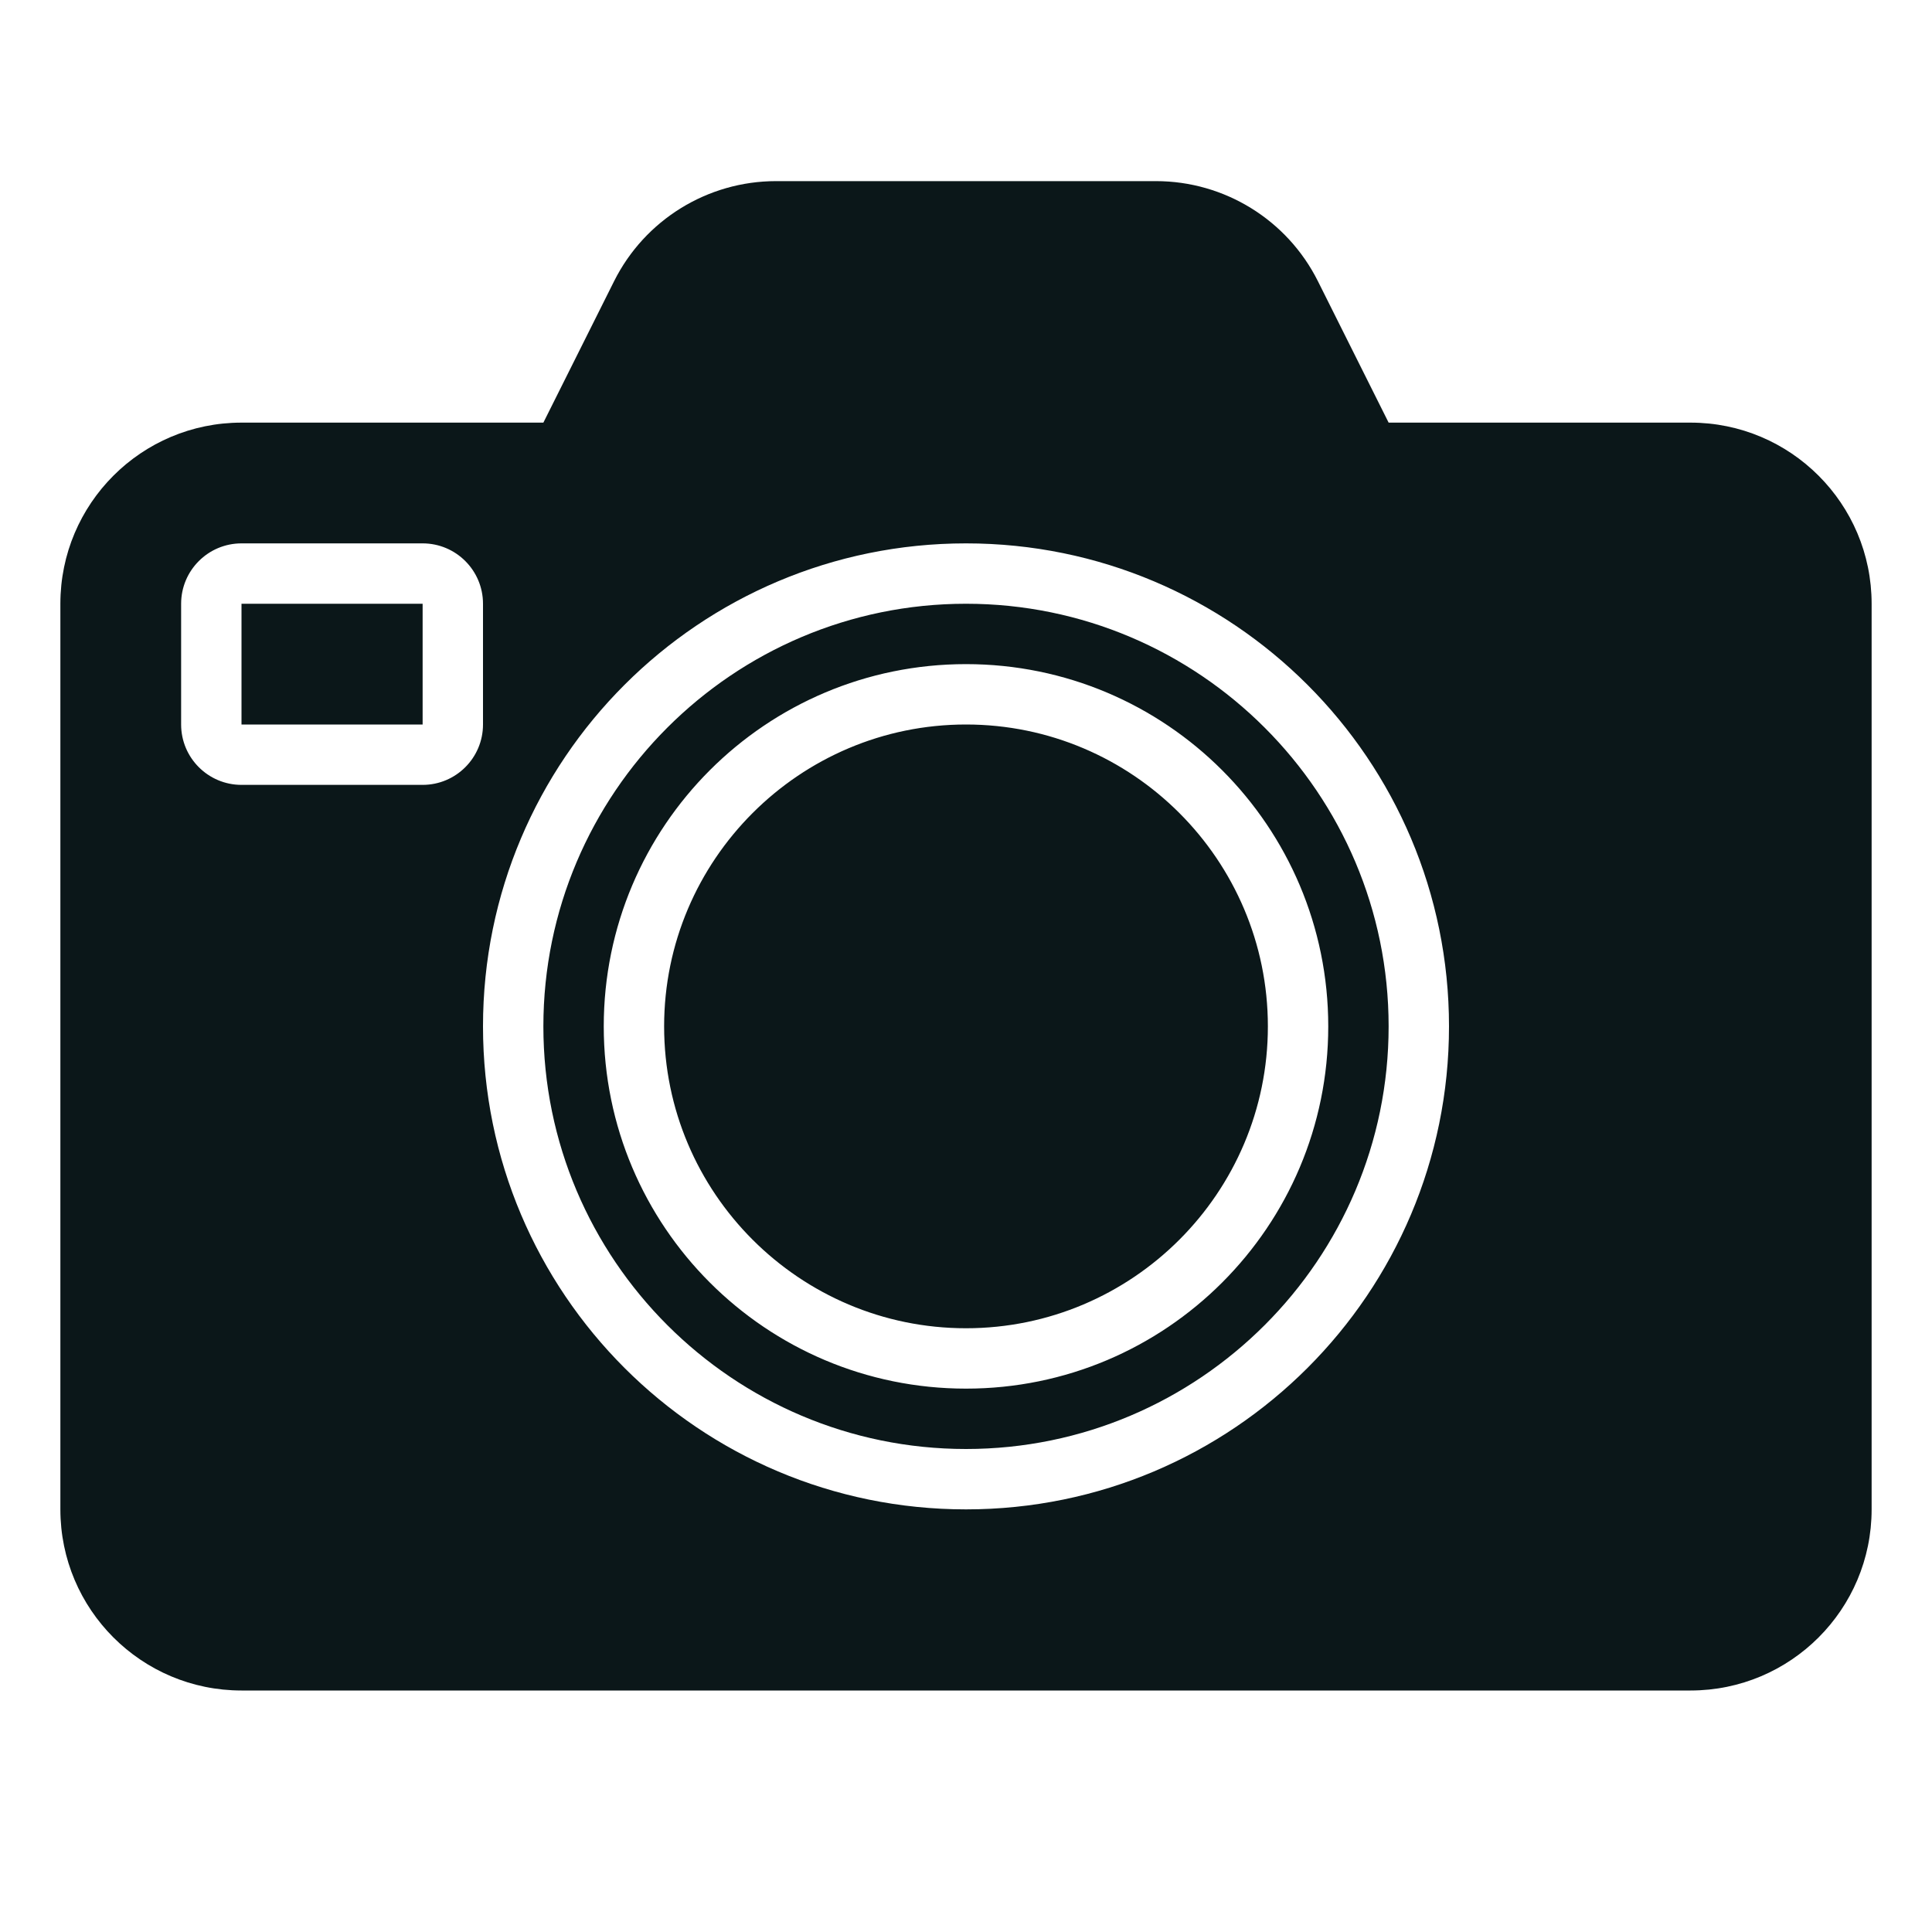 <?xml version="1.0" encoding="utf-8"?><!-- Uploaded to: SVG Repo, www.svgrepo.com, Generator: SVG Repo Mixer Tools -->
<svg version="1.1" id="Uploaded to svgrepo.com" xmlns="http://www.w3.org/2000/svg" xmlns:xlink="http://www.w3.org/1999/xlink" 
	 width="800px" height="800px" viewBox="0 0 32 32" xml:space="preserve">
<style type="text/css">
	.stone_een{fill:#0B1719;}
	.st0{fill:#0B1719;}
</style>
<path class="stone_een" d="M21,17c0,2.757-2.243,5-5,5s-5-2.243-5-5s2.243-5,5-5S21,14.243,21,17z M4,12h3v-2H4V12z M23,17
	c0,3.86-3.14,7-7,7s-7-3.14-7-7s3.14-7,7-7S23,13.14,23,17z M22,17c0-3.314-2.686-6-6-6s-6,2.686-6,6s2.686,6,6,6S22,20.314,22,17z
	 M31,10v15c0,1.657-1.343,3-3,3H4c-1.657,0-3-1.343-3-3V10c0-1.657,1.343-3,3-3h5l1.171-2.342C10.679,3.642,11.718,3,12.854,3h6.292
	c1.136,0,2.175,0.642,2.683,1.658L23,7h5C29.657,7,31,8.343,31,10z M8,12v-2c0-0.552-0.448-1-1-1H4c-0.552,0-1,0.448-1,1v2
	c0,0.552,0.448,1,1,1h3C7.552,13,8,12.552,8,12z M24,17c0-4.418-3.582-8-8-8s-8,3.582-8,8s3.582,8,8,8S24,21.418,24,17z"/>
</svg>